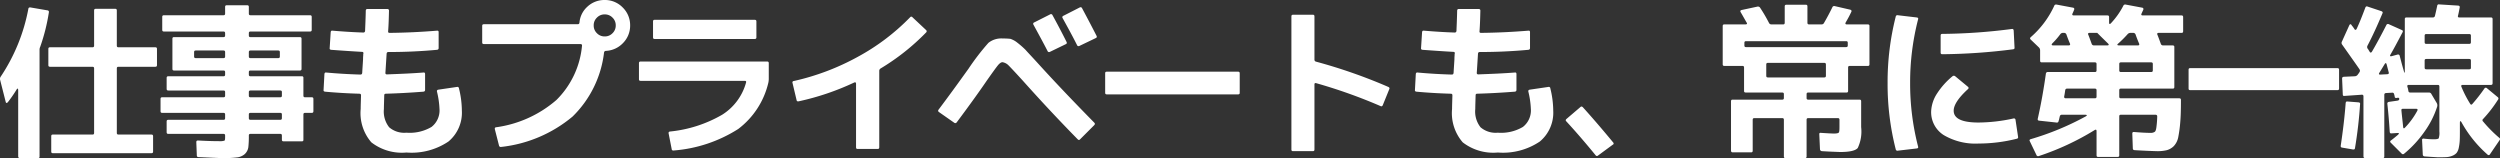 <svg height="18.66" viewBox="0 0 295.041 18.66" width="295.041" xmlns="http://www.w3.org/2000/svg"><rect x="0" y="0" width="295.041" height="18.66" fill="#333333" stroke="none"/><path d="m-146.64-4.94c-.14.14-.22.12-.26-.06l-.66-2.6a.446.446 0 0 1 .08-.36 21.5 21.5 0 0 0 3.26-8c.02-.14.12-.18.26-.16l1.98.34a.187.187 0 0 1 .18.24 22.291 22.291 0 0 1 -1.02 4.06.812.812 0 0 0 -.08.38v12.58a.159.159 0 0 1 -.18.18h-2.14c-.14 0-.2-.08-.2-.22v-7.74c0-.3-.08-.32-.22-.08a14.954 14.954 0 0 1 -1 1.44zm17.6-4.38c0 .14-.06.2-.2.2h-4.34c-.14 0-.2.06-.2.2v7.6c0 .14.06.2.2.2h3.88c.14 0 .2.06.2.2v1.8c0 .14-.06.2-.2.2h-11.62c-.14 0-.2-.06-.2-.2v-1.8c0-.14.06-.2.18-.2h4.7c.12 0 .18-.06.18-.2v-7.6c0-.14-.06-.2-.2-.2h-5c-.14 0-.2-.06-.2-.2v-1.9c0-.14.06-.2.2-.2h5c.14 0 .2-.06.2-.2v-4.14c0-.14.06-.2.2-.2h2.3c.12 0 .18.06.18.2v4.14c0 .14.06.2.2.2h4.34c.14 0 .2.06.2.2zm10.84 3.62c0 .12.06.18.2.18h3.5c.14 0 .2-.06.2-.18v-.44c0-.12-.06-.18-.2-.18h-3.5c-.14 0-.2.06-.2.18zm0 2.64c0 .14.06.2.2.2h3.5c.14 0 .2-.06.2-.2v-.44c0-.12-.06-.18-.2-.18h-3.5c-.14 0-.2.06-.2.18zm0-7.28c0 .14.06.2.2.2h3.26c.14 0 .2-.06.2-.2v-.5c0-.14-.06-.2-.2-.2h-3.26c-.14 0-.2.06-.2.2zm-6.46 0c0 .14.06.2.2.2h3.26c.14 0 .2-.06.2-.2v-.5c0-.14-.06-.2-.2-.2h-3.26c-.14 0-.2.06-.2.2zm6.4 10.72a1.38 1.38 0 0 1 -.44.82 1.656 1.656 0 0 1 -.94.38 12.7 12.7 0 0 1 -1.76.08c-.54-.02-1.44-.06-2.72-.12-.14 0-.22-.06-.22-.2l-.06-1.56c0-.14.06-.2.2-.2 1.06.06 1.9.08 2.48.08a1.806 1.806 0 0 0 .64-.06c.06-.04.08-.18.08-.42v-.18c0-.14-.06-.2-.2-.2h-6.5c-.14 0-.2-.06-.2-.2v-1.26c0-.14.06-.2.2-.2h6.5c.14 0 .2-.06.2-.2v-.44c0-.12-.06-.18-.2-.18h-7.22c-.14 0-.2-.06-.2-.2v-1.44c0-.14.06-.2.2-.2h7.22c.14 0 .2-.06.2-.18v-.44c0-.12-.06-.18-.2-.18h-6.5c-.14 0-.2-.06-.2-.2v-1.28c0-.14.06-.2.2-.2h6.5c.14 0 .2-.06.2-.2v-.28c0-.14-.06-.2-.2-.2h-5.84c-.12 0-.18-.06-.18-.2v-3.54c0-.14.06-.2.18-.2h5.84c.14 0 .2-.06.2-.2v-.26c0-.14-.06-.2-.2-.2h-7.02c-.14 0-.2-.06-.2-.2v-1.52c0-.14.06-.2.2-.2h7.02c.14 0 .2-.06.2-.2v-.78c0-.14.06-.2.2-.2h2.4c.14 0 .2.06.2.2v.78c0 .14.06.2.2.2h7.02c.14 0 .2.06.2.2v1.52c0 .14-.06.2-.2.2h-7.02c-.14 0-.2.06-.2.2v.26c0 .14.06.2.18.2h5.84c.14 0 .2.06.2.2v3.54c0 .14-.06.2-.18.2h-5.84c-.14 0-.2.06-.2.2v.28c0 .14.06.2.2.2h6.06a.159.159 0 0 1 .18.18v2.1c0 .14.06.2.2.2h.78c.14 0 .2.06.2.2v1.44c0 .14-.06.2-.2.2h-.78c-.14 0-.2.06-.2.2v2.98a.159.159 0 0 1 -.18.18h-2.16c-.14 0-.2-.06-.2-.2v-.48c0-.14-.06-.2-.2-.2h-3.5c-.14 0-.2.06-.2.2a11.466 11.466 0 0 1 -.06 1.38zm16.5-13.7c-.02.14.04.2.18.2 2.02-.02 3.88-.12 5.58-.26.14-.02.2.04.2.18v1.86c0 .14-.06.2-.2.22-1.94.18-3.86.26-5.72.26-.14 0-.2.06-.22.2l-.04.64-.1 1.58c-.02.14.04.22.18.22 1.62-.06 3.04-.12 4.3-.22.14-.02.2.04.2.18v1.86c0 .14-.06.2-.2.22-1.52.12-3 .2-4.42.24-.14 0-.2.06-.2.2-.02.72-.04 1.26-.04 1.6a3 3 0 0 0 .62 2.16 2.737 2.737 0 0 0 2.04.64 5.053 5.053 0 0 0 2.96-.68 2.465 2.465 0 0 0 .94-2.12 10.272 10.272 0 0 0 -.3-2.06c-.02-.12.04-.2.18-.22l2.18-.32a.188.188 0 0 1 .24.18 11.088 11.088 0 0 1 .34 2.62 4.423 4.423 0 0 1 -1.58 3.64 7.788 7.788 0 0 1 -4.96 1.3 5.885 5.885 0 0 1 -4.14-1.2 5.264 5.264 0 0 1 -1.26-3.94c0-.34.02-.88.04-1.6 0-.14-.06-.2-.2-.2-1.38-.04-2.74-.12-4.04-.24-.14-.02-.2-.08-.18-.22l.1-1.86c.02-.14.08-.2.22-.18q1.95.18 4.02.24c.14 0 .2-.06.22-.2.04-.7.08-1.24.1-1.62a4.069 4.069 0 0 1 .02-.44.75.75 0 0 1 .02-.22c.02-.14-.04-.2-.18-.2-1.06-.06-2.26-.14-3.62-.24-.14-.02-.2-.08-.18-.22l.12-1.86c.02-.14.08-.2.22-.18 1.18.1 2.38.18 3.62.22.14 0 .2-.06.22-.2.02-.58.06-1.36.08-2.36 0-.14.06-.22.2-.22h2.32c.14 0 .22.06.22.2-.02.82-.04 1.62-.1 2.42zm23.48-2.86a2.933 2.933 0 0 1 2.08-.82 2.916 2.916 0 0 1 2.12.88 2.916 2.916 0 0 1 .88 2.12 2.916 2.916 0 0 1 -.88 2.12 2.959 2.959 0 0 1 -1.92.88c-.16 0-.26.06-.28.2a12.6 12.6 0 0 1 -3.72 7.56 15.81 15.81 0 0 1 -8.42 3.58.212.212 0 0 1 -.26-.18l-.48-1.88c-.04-.14 0-.24.14-.26a13.714 13.714 0 0 0 7.12-3.22 10.331 10.331 0 0 0 3.02-6.4c.02-.14-.06-.2-.2-.2h-11.38c-.14 0-.2-.06-.2-.2v-1.94c0-.14.06-.2.2-.2h11.06c.14 0 .2-.06.22-.2a2.836 2.836 0 0 1 .9-1.84zm3 3.1a1.238 1.238 0 0 0 .38-.92 1.238 1.238 0 0 0 -.38-.92 1.238 1.238 0 0 0 -.92-.38 1.238 1.238 0 0 0 -.92.38 1.238 1.238 0 0 0 -.38.92 1.238 1.238 0 0 0 .38.92 1.238 1.238 0 0 0 .92.38 1.238 1.238 0 0 0 .92-.38zm14.84 11.3a16.532 16.532 0 0 1 -7.62 2.54.188.188 0 0 1 -.24-.18l-.36-1.84c-.02-.14.04-.2.18-.22a15.261 15.261 0 0 0 6.14-1.98 6.505 6.505 0 0 0 2.82-3.8c.04-.14-.02-.2-.16-.2h-12.3c-.12 0-.18-.06-.18-.2v-1.88c0-.14.06-.2.2-.2h14.92c.14 0 .2.06.2.2v1.88a2.215 2.215 0 0 1 -.04.38 9.58 9.58 0 0 1 -3.56 5.5zm-9.88-10.62c-.12 0-.18-.06-.18-.2v-1.86c0-.14.06-.2.18-.2h11.82c.14 0 .2.06.2.2v1.86c0 .14-.06.2-.2.2zm23.96 2.12a25.647 25.647 0 0 0 6.2-4.68.168.168 0 0 1 .28 0l1.6 1.5a.188.188 0 0 1 0 .3 26.53 26.53 0 0 1 -5.36 4.24.329.329 0 0 0 -.16.3v9c0 .14-.06.2-.2.2h-2.36c-.12 0-.18-.06-.18-.2v-7.48c0-.18-.08-.22-.22-.16a30.592 30.592 0 0 1 -6.56 2.22c-.14.02-.22-.02-.24-.16l-.48-2.02a.166.166 0 0 1 .16-.22 28.544 28.544 0 0 0 7.52-2.84zm20.76-3.8a.18.18 0 0 1 .1-.28l1.86-.94a.185.185 0 0 1 .28.08c.54.98 1.1 2.04 1.66 3.16.06.12.04.2-.06.26l-1.9.92a.191.191 0 0 1 -.28-.1c-.48-.94-1.04-1.96-1.66-3.1zm3.44-.78a.18.18 0 0 1 .1-.28l1.92-.98a.191.191 0 0 1 .28.1c.74 1.38 1.3 2.46 1.7 3.24.06.12.04.2-.06.26l-1.96.94a.191.191 0 0 1 -.28-.1c-.5-1-1.08-2.06-1.7-3.18zm-11.1 5.96a28.17 28.17 0 0 1 2.34-3.04 2.427 2.427 0 0 1 1.66-.52c.4 0 .7.02.92.04a2.559 2.559 0 0 1 .84.46 10.293 10.293 0 0 1 .96.84c.26.3.8.86 1.58 1.72 2.02 2.22 4.2 4.5 6.54 6.88.1.1.08.2-.02.3l-1.68 1.68c-.08.08-.16.08-.26-.02-2.3-2.34-4.44-4.64-6.46-6.9q-1.26-1.38-1.68-1.8a1.292 1.292 0 0 0 -.74-.4c-.16 0-.36.14-.58.42s-.64.86-1.26 1.74c-.72 1.06-1.9 2.72-3.56 4.94a.2.2 0 0 1 -.3.04l-1.8-1.26a.181.181 0 0 1 -.04-.28c1.1-1.46 2.28-3.08 3.54-4.84zm16.32 3.04c-.14 0-.2-.06-.2-.2v-2.3c0-.12.06-.18.2-.18h15.48c.14 0 .2.06.2.2v2.3c0 .12-.06.18-.2.18zm33.22-.88q.18.09.12.24l-.78 1.92c-.06.12-.14.16-.26.1a61.28 61.28 0 0 0 -7.58-2.7c-.14-.04-.22 0-.22.14v7.68c0 .14-.06.2-.2.2h-2.34c-.12 0-.18-.06-.18-.2v-15.7c0-.14.06-.2.2-.2h2.34c.12 0 .18.06.18.2v5.08a.241.241 0 0 0 .2.26 62.09 62.09 0 0 1 8.52 2.98zm10.76-6.58c-.02.14.04.2.18.2 2.02-.02 3.88-.12 5.58-.26.14-.02.2.04.2.18v1.86c0 .14-.06.2-.2.22-1.94.18-3.86.26-5.72.26-.14 0-.2.06-.22.2l-.04.64-.1 1.58c-.02.14.04.22.18.22 1.62-.06 3.04-.12 4.3-.22.14-.02.2.04.2.18v1.86c0 .14-.06.2-.2.22-1.52.12-3 .2-4.42.24-.14 0-.2.06-.2.2-.02.72-.04 1.26-.04 1.6a3 3 0 0 0 .62 2.16 2.737 2.737 0 0 0 2.04.64 5.053 5.053 0 0 0 2.96-.68 2.465 2.465 0 0 0 .94-2.12 10.272 10.272 0 0 0 -.3-2.06c-.02-.12.04-.2.18-.22l2.18-.32a.187.187 0 0 1 .24.18 11.088 11.088 0 0 1 .34 2.62 4.423 4.423 0 0 1 -1.58 3.64 7.788 7.788 0 0 1 -4.96 1.3 5.885 5.885 0 0 1 -4.14-1.2 5.264 5.264 0 0 1 -1.26-3.94c0-.34.02-.88.04-1.6 0-.14-.06-.2-.2-.2-1.38-.04-2.74-.12-4.04-.24-.14-.02-.2-.08-.18-.22l.1-1.86c.02-.14.08-.2.22-.18q1.95.18 4.02.24c.14 0 .2-.06.22-.2.04-.7.08-1.24.1-1.62a4.068 4.068 0 0 1 .02-.44.75.75 0 0 1 .02-.22c.02-.14-.04-.2-.18-.2-1.06-.06-2.26-.14-3.62-.24-.14-.02-.2-.08-.18-.22l.12-1.86c.02-.14.08-.2.22-.18 1.18.1 2.38.18 3.62.22.14 0 .2-.06.22-.2.02-.58.06-1.36.08-2.36 0-.14.06-.22.2-.22h2.32c.14 0 .22.06.22.2-.02.82-.04 1.62-.1 2.42zm15.78 13.14a.155.155 0 0 1 -.06.26l-1.74 1.28a.181.181 0 0 1 -.28-.04c-1.1-1.34-2.24-2.68-3.46-4-.1-.1-.08-.18.02-.28l1.64-1.4c.1-.1.2-.08.3.02 1.14 1.26 2.34 2.66 3.58 4.16zm15.48-11.46c0 .14.06.2.18.2h11.82c.14 0 .2-.06.2-.2v-.3c0-.14-.06-.2-.18-.2h-11.82c-.14 0-.2.06-.2.2zm2.58 5.56h-2.42c-.14 0-.2-.06-.2-.18v-2.76c0-.14-.06-.2-.18-.2h-2.14c-.14 0-.2-.06-.2-.18v-4.52c0-.14.06-.2.2-.2h2.48c.18 0 .24-.08.14-.22-.3-.52-.52-.92-.7-1.22-.08-.14-.04-.22.12-.26l1.86-.4a.3.3 0 0 1 .32.14 18.2 18.2 0 0 1 1.04 1.78.31.31 0 0 0 .3.18h1.38c.12 0 .18-.06.18-.2v-1.92c0-.14.06-.2.2-.2h2.3c.12 0 .18.06.18.2v1.92c0 .14.06.2.2.2h1.46a.31.31 0 0 0 .3-.18c.36-.62.68-1.22.98-1.84a.233.233 0 0 1 .28-.14l1.82.42c.14.04.2.12.14.26-.18.38-.4.8-.66 1.24-.08.16-.04.24.14.24h2.46c.14 0 .2.06.2.18v4.52c0 .14-.06.2-.18.2h-2.14c-.14 0-.2.06-.2.18v2.76c0 .14-.06.2-.18.2h-4.52c-.14 0-.2.06-.2.2v.46c0 .12.06.18.2.18h6.06c.12 0 .18.06.18.2v3.04a4.554 4.554 0 0 1 -.4 2.46c-.26.32-.96.48-2.08.48-.48-.02-1.2-.04-2.14-.1a.24.24 0 0 1 -.24-.22l-.08-1.76c-.02-.14.06-.2.2-.18.86.06 1.38.08 1.54.08.3 0 .5-.04.56-.12.06-.06.08-.28.08-.66v-.84c0-.14-.06-.2-.2-.2h-3.48c-.14 0-.2.06-.2.2v4.32c0 .14-.06.2-.2.2h-2.3c-.12 0-.18-.06-.18-.2v-4.32c0-.14-.06-.2-.2-.2h-3.28c-.14 0-.2.06-.2.2v3.64c0 .14-.06.2-.18.2h-2.18c-.14 0-.2-.08-.2-.22v-5.8c0-.14.06-.2.18-.2h5.86c.14 0 .2-.06.2-.2v-.46c0-.12-.06-.18-.2-.18zm0-1.98c0 .14.06.2.2.2h6.64c.14 0 .2-.06.2-.2v-1.32c0-.14-.06-.2-.2-.2h-6.64c-.14 0-.2.06-.2.2zm25.06 8a7.335 7.335 0 0 1 -4.12-1 3.2 3.2 0 0 1 -1.48-2.8 4.183 4.183 0 0 1 .72-2.14 8.818 8.818 0 0 1 1.8-2 .243.243 0 0 1 .32 0l1.5 1.24a.168.168 0 0 1 0 .28c-1.12 1.02-1.68 1.88-1.68 2.54 0 .94.98 1.4 2.94 1.4a19.627 19.627 0 0 0 4.12-.48.187.187 0 0 1 .24.18l.3 2c.02.12-.04.2-.18.22a18.446 18.446 0 0 1 -4.48.56zm3.92-13.52c.14-.02.2.04.22.18l.1 2c.02.14-.04.2-.18.22a69.7 69.7 0 0 1 -8.34.58c-.14 0-.2-.06-.2-.2v-2c0-.14.06-.2.2-.2a66.933 66.933 0 0 0 8.2-.58zm-12 6.38a29.638 29.638 0 0 0 .94 7.5c.04.14-.02.2-.16.22l-2.22.26a.2.2 0 0 1 -.26-.16 31.142 31.142 0 0 1 -.96-7.82 31.416 31.416 0 0 1 .96-7.84.2.2 0 0 1 .26-.16l2.22.26c.14.02.2.08.16.22a29.8 29.8 0 0 0 -.94 7.52zm24.68-1.5c0 .14.06.2.2.2h3.56c.14 0 .2-.06.2-.2v-.74c0-.14-.06-.2-.2-.2h-3.56c-.14 0-.2.06-.2.2zm-6.5 3.08c-.02.14.04.22.18.22h3.44c.14 0 .2-.06.2-.2v-.74c0-.14-.06-.2-.2-.2h-3.26a.211.211 0 0 0 -.24.2q-.06.45-.12.72zm-1.38-6.28c-.16.18-.12.26.12.26h1.78c.16 0 .22-.08.16-.22q-.21-.48-.42-1.08a.283.283 0 0 0 -.28-.18h-.14a.38.38 0 0 0 -.3.16 8.94 8.94 0 0 1 -.92 1.06zm4.62.06a.276.276 0 0 0 .28.2h1.54c.22 0 .26-.08.1-.24l-.84-.82-.42-.42h-.9c-.16 0-.22.08-.16.22 0-.02.14.34.4 1.06zm3.16-.04c-.2.16-.16.24.1.24h2.2c.14 0 .2-.08.14-.22q-.21-.48-.42-1.08a.283.283 0 0 0 -.28-.18h-.32a.458.458 0 0 0 -.34.16 13.746 13.746 0 0 1 -1.08 1.08zm-7.58-4.42a.228.228 0 0 1 .28-.16l1.92.36c.14.02.2.1.16.24-.06.14-.12.3-.2.46-.06.14-.02.22.16.22h3.96c.14 0 .2.06.2.2v.62c0 .22.08.26.24.08a9.108 9.108 0 0 0 1.44-2.04.233.233 0 0 1 .28-.14l1.92.36c.14.02.2.1.16.24-.06.14-.14.3-.2.44-.08.16-.04.24.14.24h4.56c.14 0 .2.06.2.2v1.66c0 .14-.06.2-.18.2h-2.7c-.16 0-.22.08-.16.22 0-.02.14.34.4 1.06a.276.276 0 0 0 .28.2h1.12c.14 0 .2.06.2.18v4.74c0 .12-.06.18-.2.18h-6.12c-.12 0-.18.06-.18.2v.74c0 .14.06.2.2.2h6.88c.14 0 .2.06.2.2 0 1.06-.02 1.92-.08 2.6a15.275 15.275 0 0 1 -.24 1.8 2.114 2.114 0 0 1 -.54 1.06 1.9 1.9 0 0 1 -.8.46 4.648 4.648 0 0 1 -1.18.12q-1.11-.03-2.64-.12c-.14-.02-.2-.08-.2-.22l-.06-1.74c0-.14.08-.2.22-.18.78.06 1.42.1 1.9.1a.825.825 0 0 0 .52-.12c.1-.06.16-.24.2-.52a11.422 11.422 0 0 0 .1-1.3c0-.14-.08-.2-.22-.2h-4.06c-.14 0-.2.06-.2.18v4.62c0 .12-.06.18-.2.18h-2.3c-.12 0-.18-.06-.18-.2v-2.84q0-.27-.24-.12a31.125 31.125 0 0 1 -6.58 3.06.209.209 0 0 1 -.28-.14l-.78-1.62q-.09-.18.12-.24a32.608 32.608 0 0 0 6.44-2.66c.26-.14.22-.22-.08-.22h-2.68a.241.241 0 0 0 -.26.2c-.02.08-.04.16-.06.26a2.043 2.043 0 0 1 -.08.28.2.2 0 0 1 -.26.18l-2.04-.22c-.14-.02-.18-.08-.16-.22.38-1.68.7-3.46.96-5.32a.211.211 0 0 1 .24-.2h5.54c.14 0 .2-.06.2-.2v-.74c0-.14-.06-.2-.2-.2h-6.26c-.14 0-.2-.06-.2-.2v-1.22a.5.5 0 0 0 -.16-.36l-.96-.92c-.1-.1-.08-.18.02-.28a10.921 10.921 0 0 0 2.76-3.68zm16.06 9.94c-.14 0-.2-.06-.2-.2v-2.2c0-.14.06-.2.2-.2h17.36c.14 0 .2.06.2.2v2.2c0 .14-.06.2-.2.2zm27.86-3.68c-.14 0-.2.06-.2.18v.84c0 .14.06.2.2.2h5.06c.14 0 .2-.06.2-.18v-.84c0-.14-.06-.2-.2-.2zm-.2-1.98c0 .14.06.2.2.2h5.06c.14 0 .2-.06.2-.2v-.76c0-.14-.06-.2-.2-.2h-5.06c-.14 0-.2.06-.2.2zm-.86 8.08c.06-.14.02-.22-.16-.22h-1.54c-.14 0-.2.06-.18.2.06.66.14 1.3.2 1.92.02.22.1.24.24.08a8.844 8.844 0 0 0 1.44-1.98zm-3.62-5.44c-.06-.22-.14-.22-.26-.02-.16.26-.36.6-.6.98-.1.16-.06.24.14.22l.8-.04c.14-.02.2-.08.16-.22-.06-.22-.14-.54-.24-.92zm-2.52-6.72c.06-.14.14-.18.28-.12l1.62.54c.14.06.18.14.12.26-.58 1.38-1.16 2.66-1.76 3.8a.343.343 0 0 0 0 .34 1.245 1.245 0 0 1 .16.24c.12.18.14.24.08.14.1.14.18.14.28 0 .56-.96 1.12-2 1.7-3.14a.207.207 0 0 1 .3-.1l1.52.68c.14.06.16.14.1.26-.62 1.18-1.08 2.04-1.42 2.62-.12.2-.06.26.16.2l.66-.18a.2.2 0 0 1 .26.16c.1.38.24.94.46 1.7.1.38.14.38.14 0v-6.06c0-.12.06-.18.2-.18h3.1a.241.241 0 0 0 .26-.2c.12-.5.2-.88.26-1.16a.188.188 0 0 1 .24-.18l2.24.14c.14.02.2.08.18.22-.08.42-.14.74-.2.96-.04.14 0 .22.14.22h3.74c.14 0 .2.06.2.2v7.56c0 .14-.06.2-.2.2h-3.32c-.16 0-.22.08-.16.22a12.9 12.9 0 0 0 1.04 2.02c.08.12.16.12.26 0a19.832 19.832 0 0 0 1.42-1.82.181.181 0 0 1 .28-.04l1.28 1.06a.2.2 0 0 1 .04.3 15.051 15.051 0 0 1 -1.76 2.28.188.188 0 0 0 0 .3 15.712 15.712 0 0 0 1.9 1.92.178.178 0 0 1 .06.26l-1.16 1.7a.168.168 0 0 1 -.28.02 14.139 14.139 0 0 1 -3.04-3.76c-.14-.26-.22-.24-.22.06v.82c0 .54 0 .96-.02 1.26a5.572 5.572 0 0 1 -.12.86 1.434 1.434 0 0 1 -.26.58 1.331 1.331 0 0 1 -.48.32 2.1 2.1 0 0 1 -.7.16c-.26.02-.6.02-1.06.02-.26-.02-.76-.04-1.52-.1a.222.222 0 0 1 -.22-.22l-.08-1.68a.16.16 0 0 1 .2-.2 11.4 11.4 0 0 0 1.16.08q.51 0 .6-.12a1.967 1.967 0 0 0 .08-.8v-5.3c0-.14-.06-.2-.2-.2h-3.42c-.14 0-.18.06-.16.2.02.08.06.18.08.28.04.22.06.3.04.22a.211.211 0 0 0 .24.2h2.18a.31.31 0 0 1 .3.18l.64 1.08a.56.56 0 0 1 .04.4 10.6 10.6 0 0 1 -1.5 2.96 13.052 13.052 0 0 1 -2.4 2.6.2.2 0 0 1 -.3-.02l-1.28-1.28c-.1-.1-.08-.18.02-.26.3-.22.56-.44.82-.66.2-.18.16-.24-.12-.22l-.62.04c-.14.02-.2-.04-.22-.18-.06-.94-.14-2.04-.28-3.3-.02-.14.06-.22.2-.24l.98-.14c.12-.02.2-.06.22-.16.02-.14-.04-.2-.2-.18l-.1.02c-.14.02-.22-.02-.24-.16.02.02 0-.06-.06-.28a.212.212 0 0 0 -.26-.18l-.7.04c-.14.02-.2.08-.2.22v7.26c0 .14-.06.2-.18.2h-2.08c-.14 0-.2-.08-.2-.22v-7.06a.178.178 0 0 0 -.22-.2l-2.02.14c-.14.02-.2-.04-.2-.18l-.08-1.86c0-.14.06-.2.2-.22l1.32-.06a.471.471 0 0 0 .32-.18.656.656 0 0 1 .12-.16c.06-.1.1-.16.1-.16a.3.3 0 0 0 -.02-.34c-.2-.3-.88-1.26-2.04-2.9a.331.331 0 0 1 -.02-.36l.86-1.9c.08-.18.18-.18.28-.04a.419.419 0 0 0 .12.16c.14.2.22.3.2.3.1.14.2.14.28-.02.3-.64.64-1.48 1.02-2.5zm-2.32 11.26c.02-.14.08-.2.22-.18l1.3.1c.14.02.2.08.18.22a51.582 51.582 0 0 1 -.6 5.18c-.02.14-.1.18-.24.16l-1.28-.22c-.14-.02-.18-.1-.16-.24.26-1.74.46-3.4.58-5.02z" fill="#fff" transform="translate(147.567 17)"/></svg>